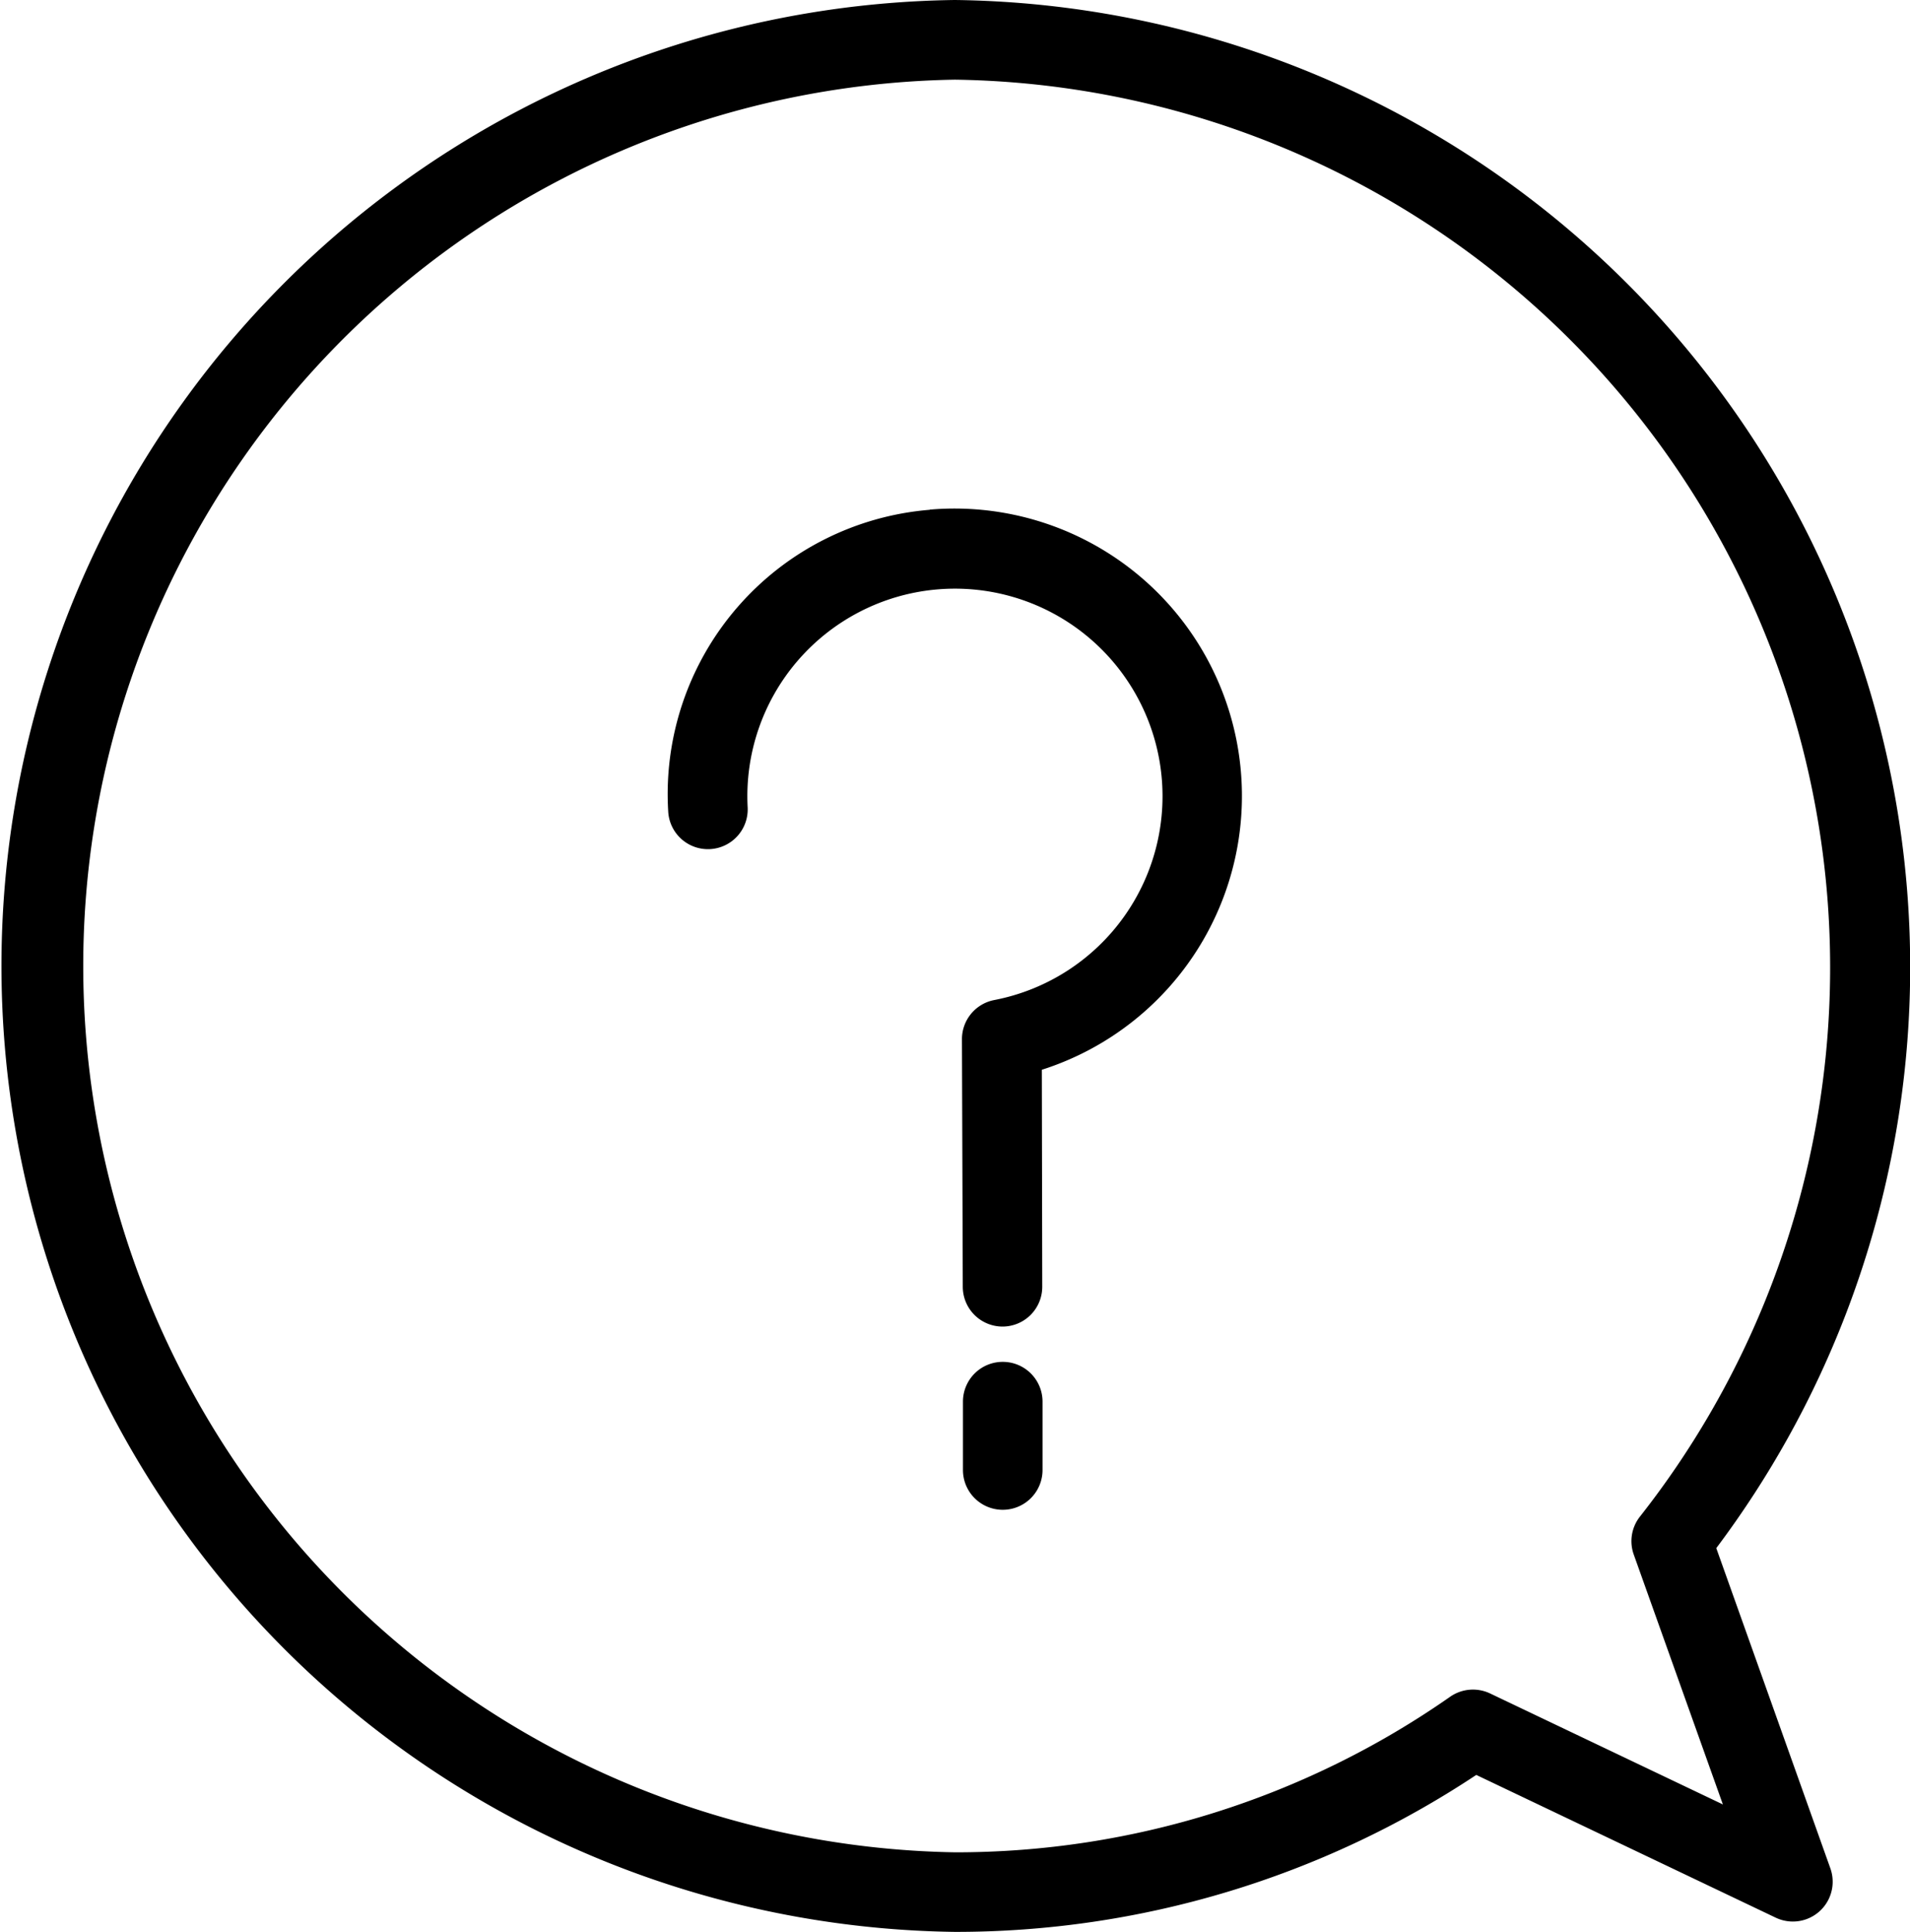 <svg data-name="グループ 877" xmlns="http://www.w3.org/2000/svg" width="46.005" height="46.536"><defs><clipPath id="a"><path data-name="長方形 19465" fill="none" d="M0 0h46.005v46.536H0z"/></clipPath></defs><g data-name="グループ 876" clip-path="url(#a)"><path data-name="パス 5962" d="M41.339 37.292A23.3 23.3 0 0 0 23 0a23.27 23.27 0 0 0 0 46.536 22.673 22.673 0 0 0 12.558-3.781l7.214 3.439a.959.959 0 0 0 1.315-1.188Zm-5.449 3.5a.961.961 0 0 0-.96.079A20.78 20.78 0 0 1 23 44.619a21.353 21.353 0 0 1 0-42.7 21.388 21.388 0 0 1 16.5 34.614.956.956 0 0 0-.149.913l2.147 6.02Z"/><path data-name="パス 5963" d="M24.152 32.805a.958.958 0 0 0-.958.958v1.647a.958.958 0 1 0 1.917 0v-1.647a.958.958 0 0 0-.958-.958"/><path data-name="パス 5964" d="M22.395 12.28a6.872 6.872 0 0 0-6.3 7.271.958.958 0 1 0 1.913-.108 5 5 0 1 1 5.937 4.647.959.959 0 0 0-.775.944l.02 5.965a.959.959 0 0 0 .958.956.958.958 0 0 0 .956-.962l-.01-5.224a6.923 6.923 0 0 0-2.7-13.493"/></g></svg>